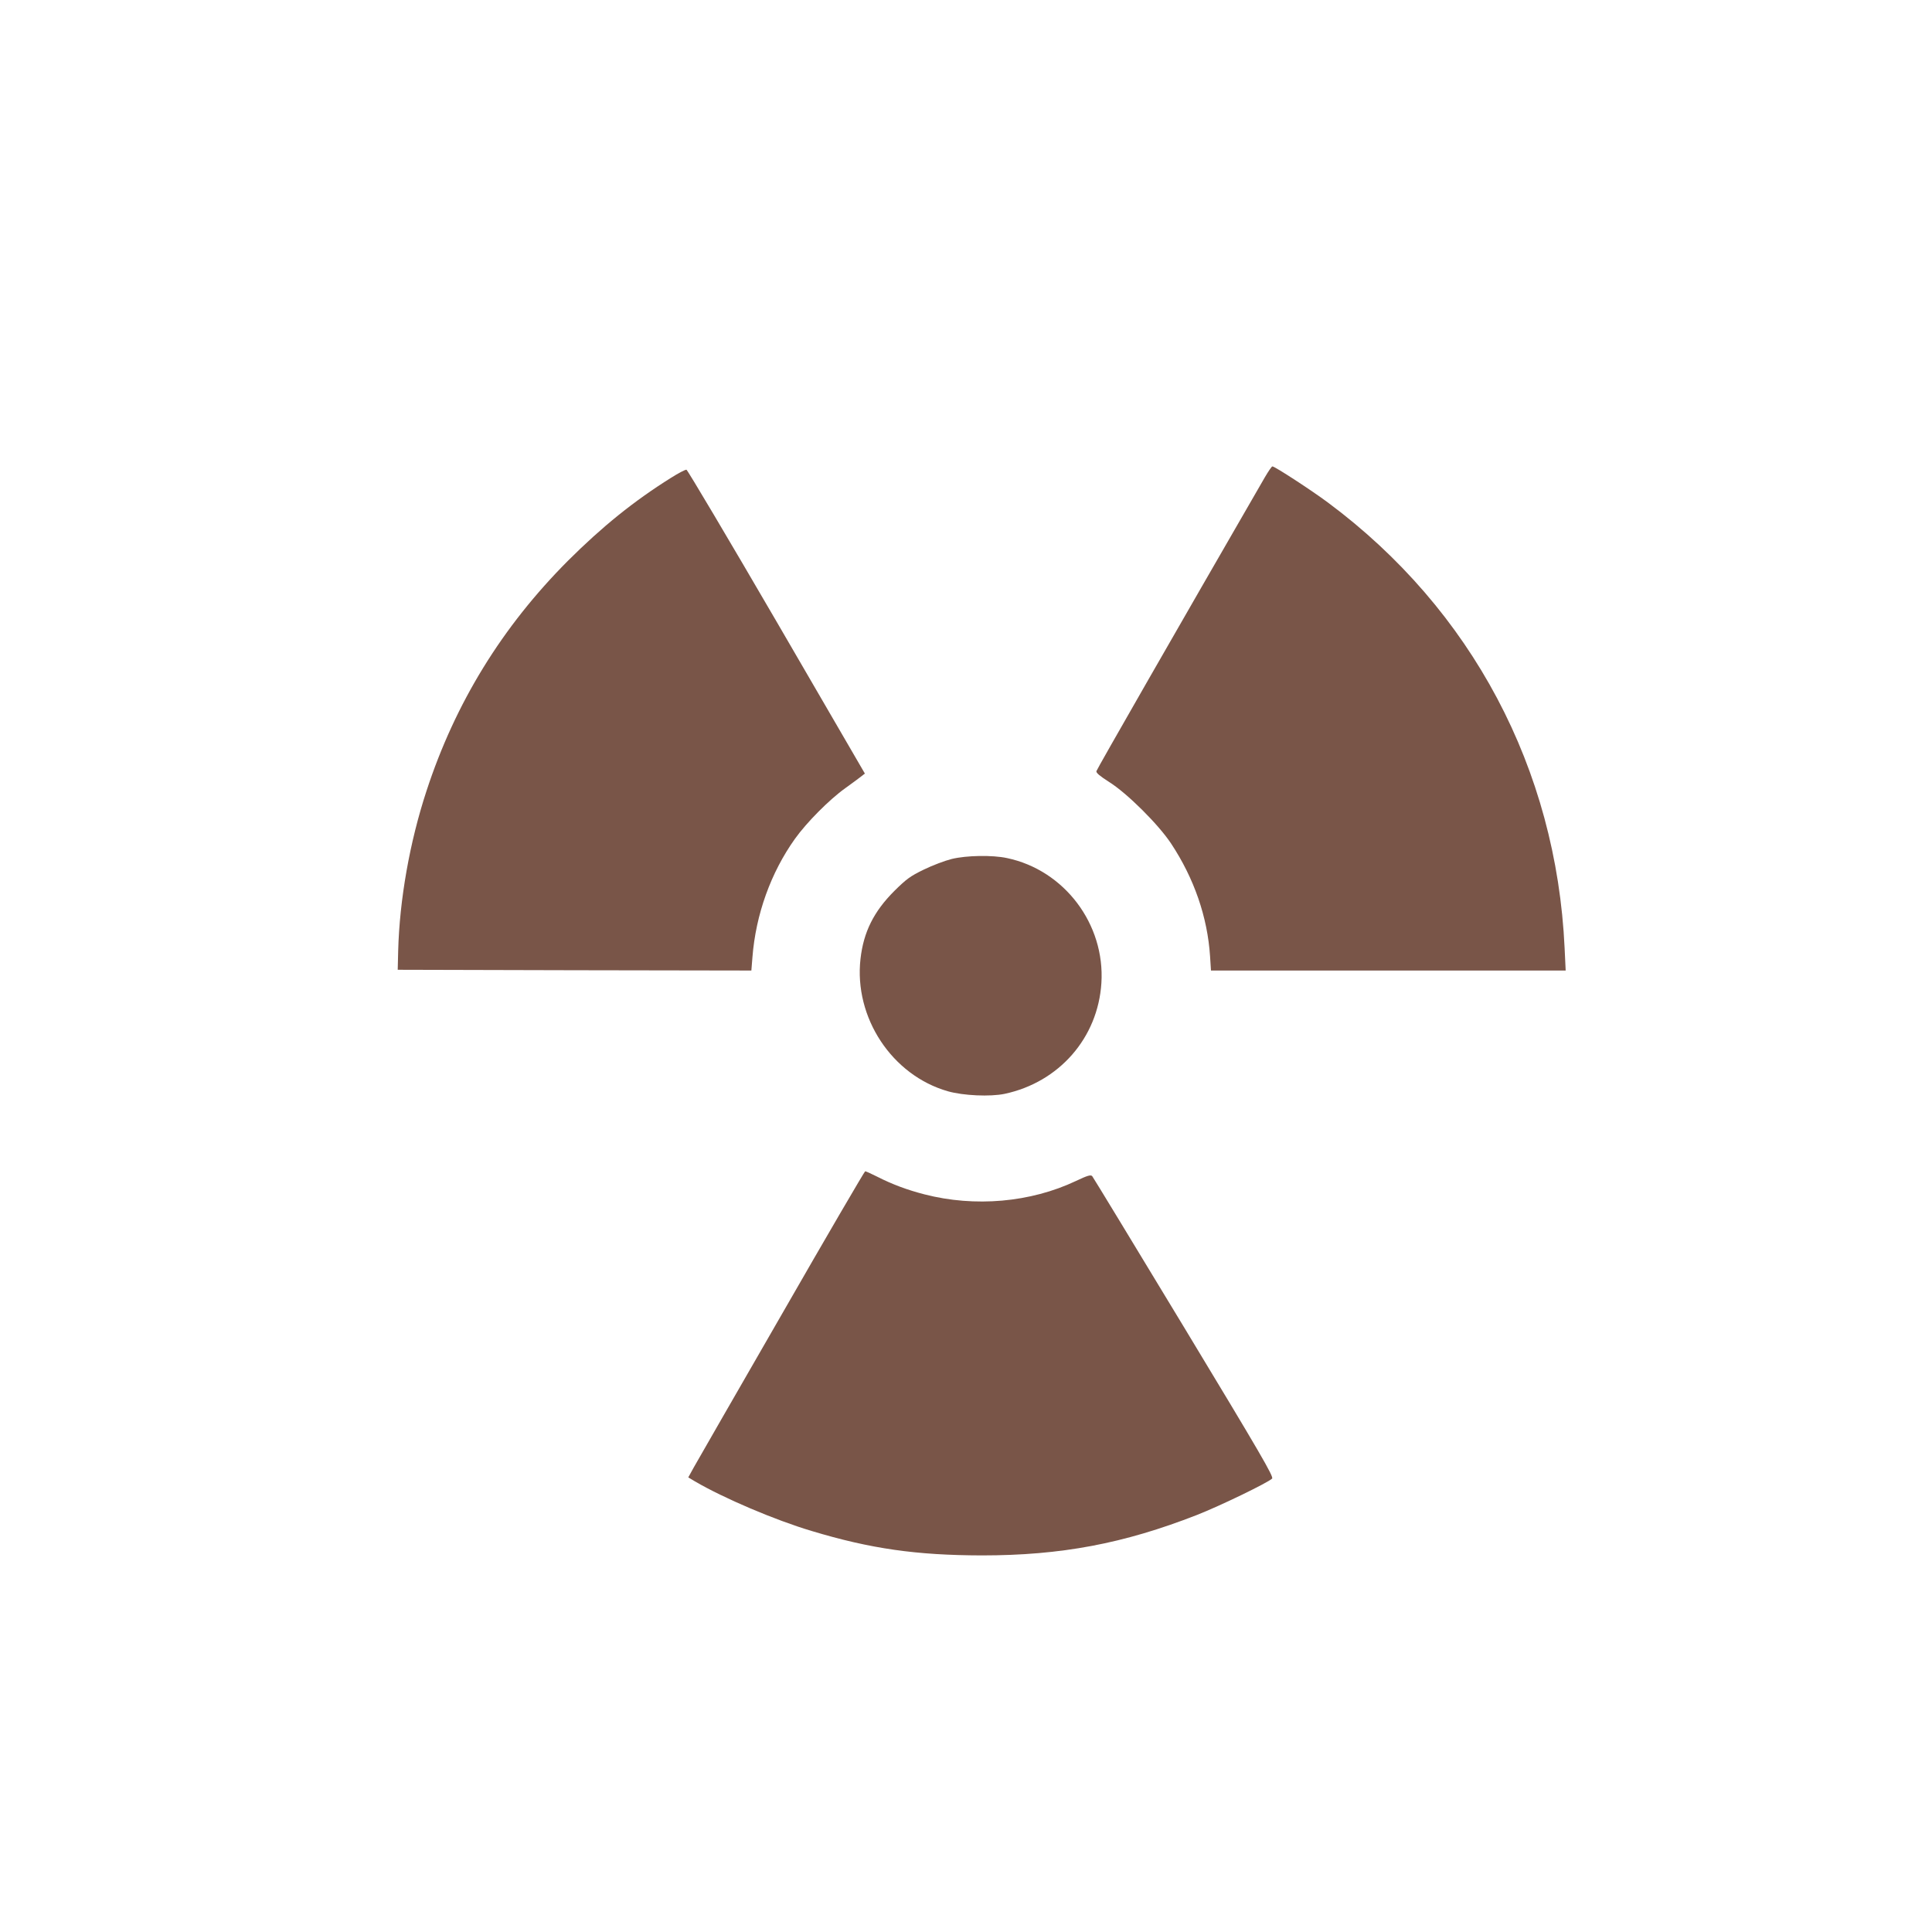 <?xml version="1.0" standalone="no"?>
<!DOCTYPE svg PUBLIC "-//W3C//DTD SVG 20010904//EN"
 "http://www.w3.org/TR/2001/REC-SVG-20010904/DTD/svg10.dtd">
<svg version="1.0" xmlns="http://www.w3.org/2000/svg"
 width="1280pt" height="1280pt" viewBox="0 0 1280 1280"
 preserveAspectRatio="xMidYMid meet">
<g transform="translate(0,1280) scale(0.1,-0.1)"
fill="#795548" stroke="none">
<path d="M8380 9638 c-581 -1006 -1113 -1934 -1116 -1947 -3 -11 22 -32 83
-71 120 -75 328 -282 412 -409 152 -230 241 -486 258 -747 l6 -94 1175 0 1175
0 -7 148 c-55 1188 -615 2243 -1566 2951 -110 82 -354 241 -370 241 -5 0 -27
-33 -50 -72z"/>
<path d="M4445 9634 c-246 -154 -455 -323 -681 -548 -438 -439 -748 -944 -938
-1525 -112 -341 -179 -722 -188 -1061 l-3 -125 1171 -3 1172 -2 7 87 c22 284
122 562 282 786 77 108 228 260 333 335 47 34 95 69 107 79 l23 18 -584 1005
c-322 553 -591 1006 -598 1008 -8 1 -54 -23 -103 -54z"/>
<path d="M6305 7109 c-44 -11 -127 -42 -184 -70 -91 -44 -116 -63 -196 -142
-136 -136 -204 -272 -224 -450 -44 -388 208 -771 579 -877 102 -29 280 -37
376 -17 361 77 618 371 641 734 25 390 -245 748 -625 828 -97 21 -269 18 -367
-6z"/>
<path d="M5180 4093 c-300 -520 -562 -977 -583 -1014 l-37 -67 45 -27 c190
-111 530 -256 772 -328 391 -118 694 -161 1128 -162 525 0 939 78 1425 268
151 59 471 214 498 241 12 12 -76 163 -583 1002 -329 544 -603 995 -609 1002
-10 10 -31 4 -107 -32 -302 -143 -670 -175 -1004 -89 -113 29 -213 66 -315
118 -38 19 -73 35 -78 35 -4 0 -253 -426 -552 -947z"/>
</g>
</svg>
